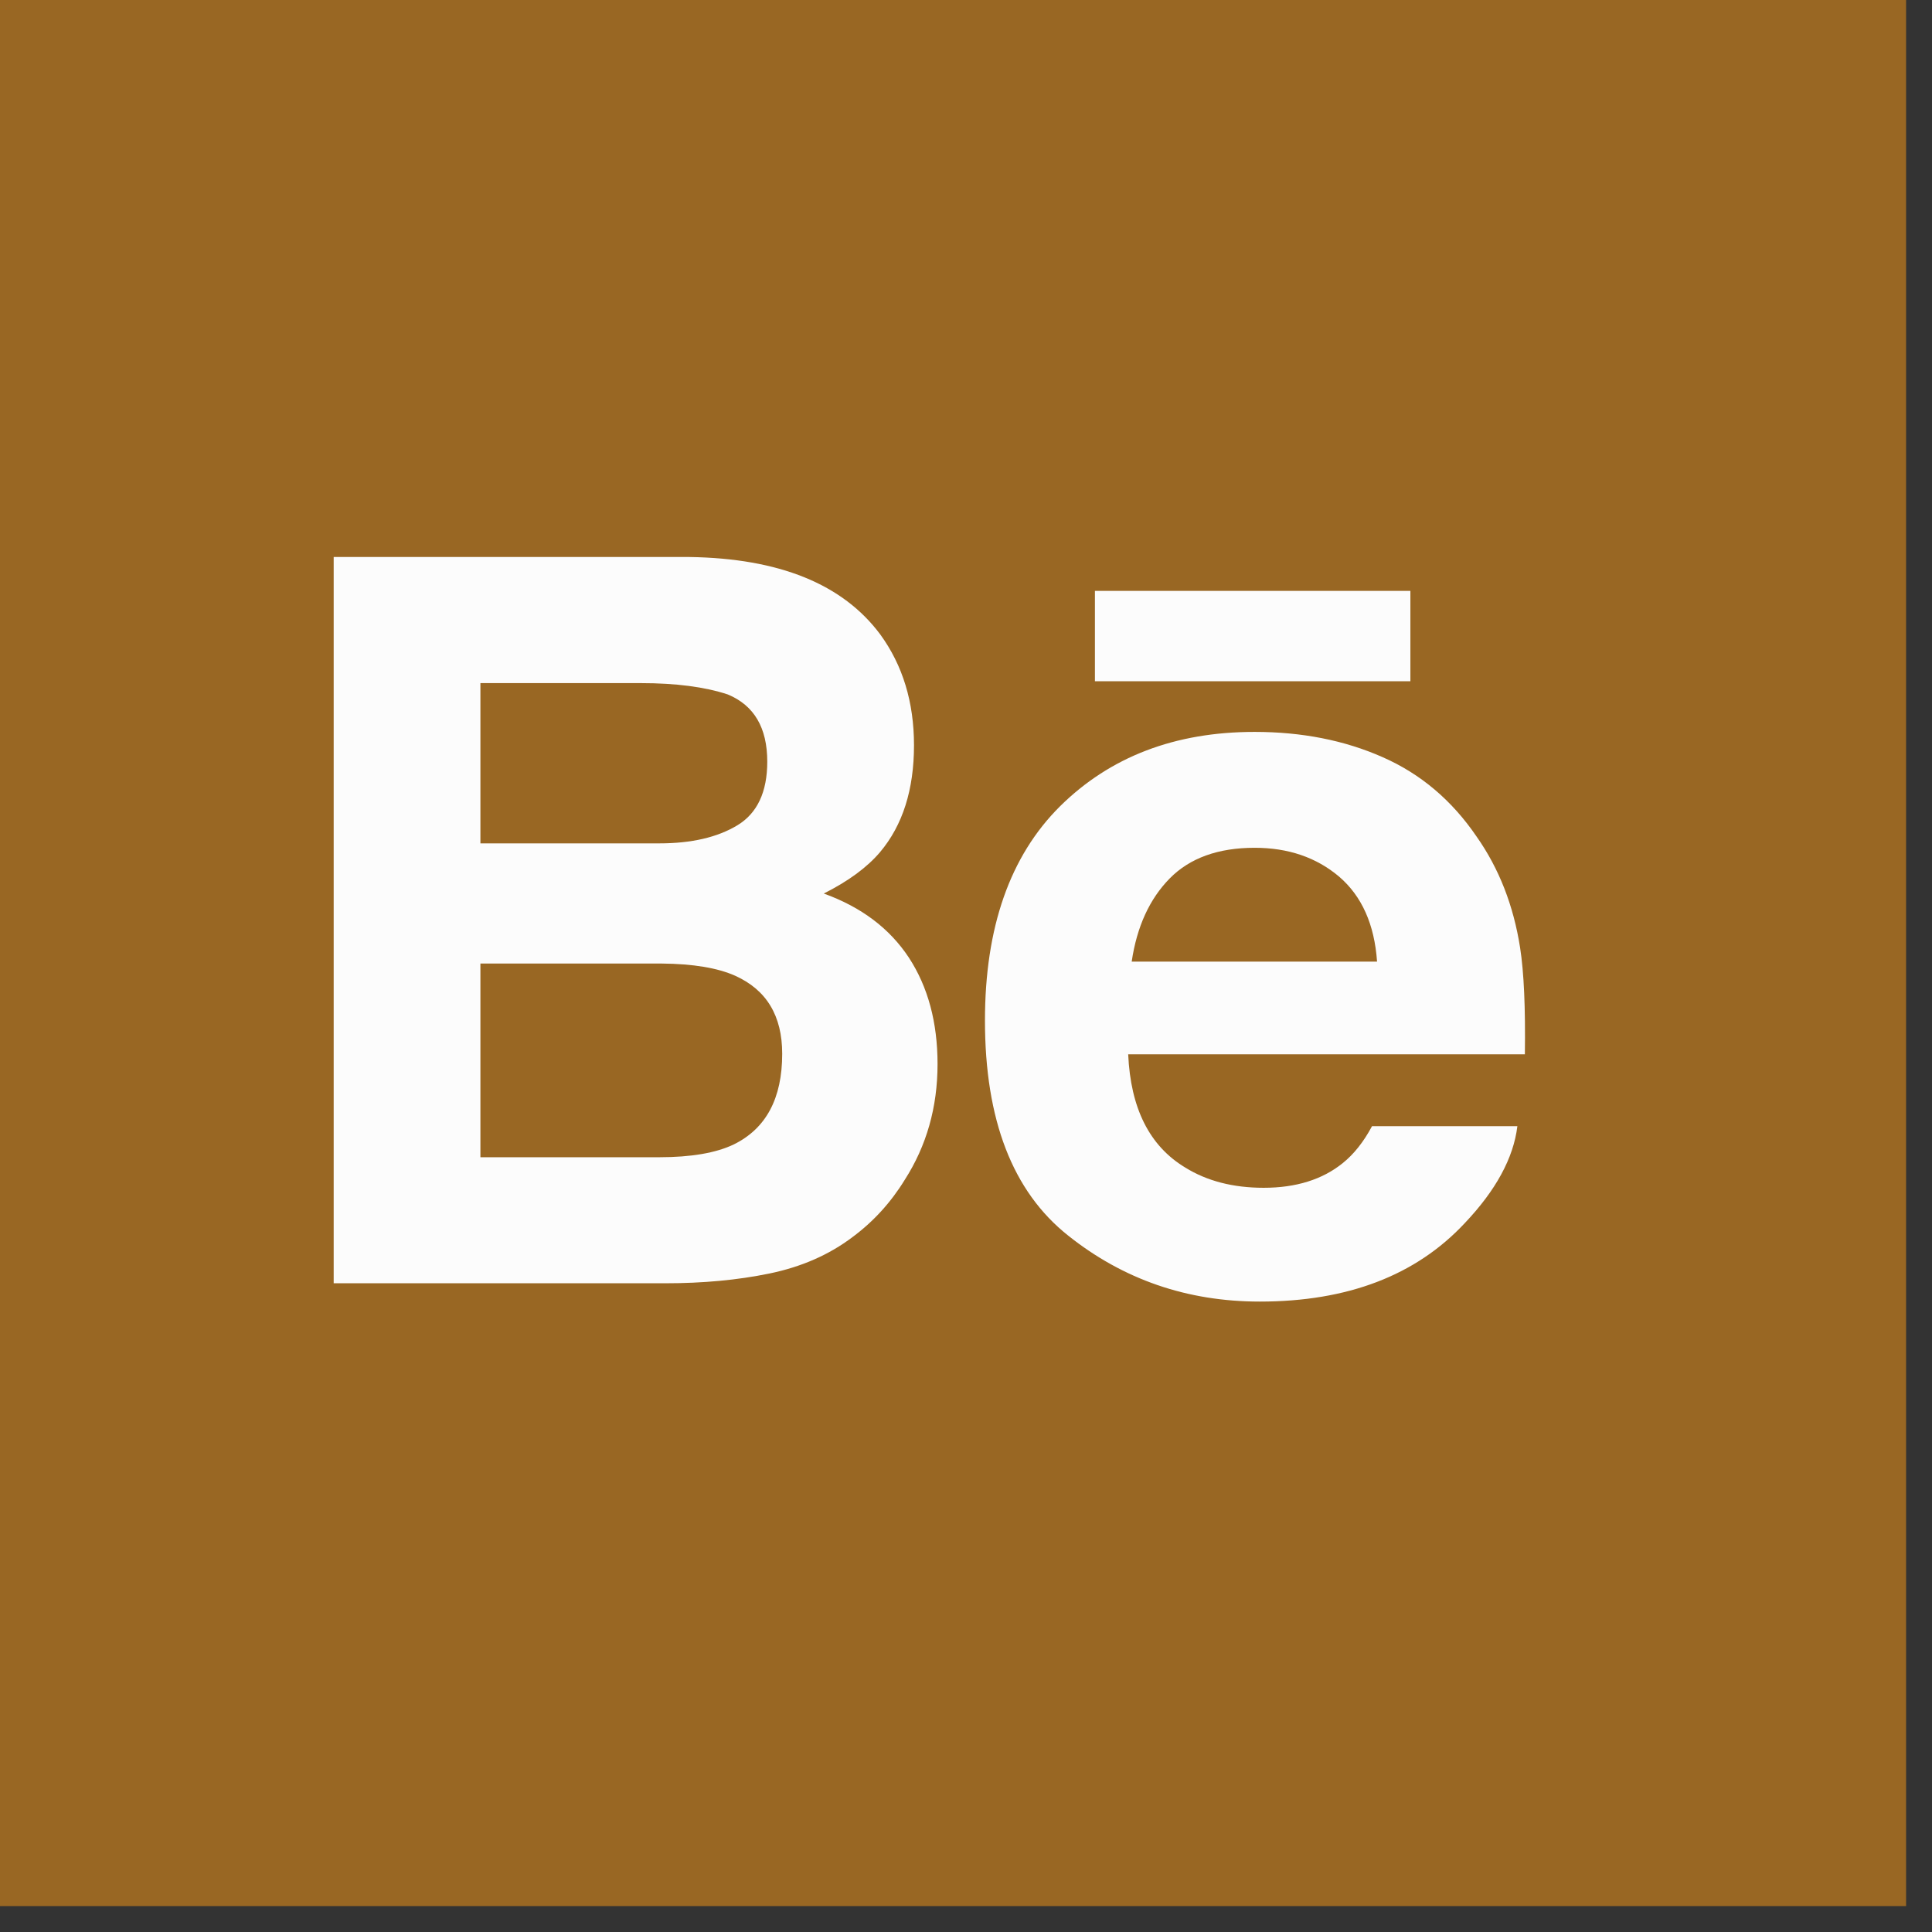 <?xml version="1.0" encoding="utf-8"?>
<svg xmlns="http://www.w3.org/2000/svg" fill="none" height="100%" overflow="visible" preserveAspectRatio="none" style="display: block;" viewBox="0 0 59 59" width="100%">
<rect x="0" y="0" width="59" height="59" fill="#333333" stroke="none"/>
<g id="Frame 9">
<rect fill="#996723" height="58.209" width="58.209"/>
<g clip-path="url(#clip0_0_698)" id="behance-color-svgrepo-com 1">
<g id="Icons">
<g id="Color-">
<path clip-rule="evenodd" d="M33.437 20.804H43.071V18.044H33.437V20.804ZM35.72 26.827C35.106 27.452 34.718 28.298 34.56 29.366H42.053C41.974 28.226 41.585 27.365 40.896 26.772C40.199 26.183 39.341 25.89 38.314 25.89C37.202 25.89 36.334 26.202 35.72 26.827ZM42.222 23.122C43.384 23.632 44.34 24.442 45.093 25.548C45.779 26.523 46.22 27.654 46.421 28.939C46.539 29.691 46.586 30.779 46.567 32.196H34.453C34.526 33.839 35.099 34.994 36.194 35.654C36.858 36.066 37.655 36.273 38.592 36.273C39.578 36.273 40.385 36.021 41.003 35.521C41.343 35.249 41.642 34.873 41.899 34.392H46.338C46.22 35.363 45.681 36.353 44.727 37.357C43.238 38.95 41.153 39.748 38.472 39.748C36.259 39.748 34.306 39.077 32.618 37.731C30.922 36.386 30.079 34.196 30.079 31.166C30.079 28.323 30.843 26.143 32.368 24.626C33.897 23.113 35.876 22.351 38.312 22.351C39.76 22.351 41.063 22.609 42.222 23.122ZM14.671 29.425V35.34H20.13C21.106 35.34 21.867 35.209 22.408 34.949C23.395 34.464 23.887 33.544 23.887 32.181C23.887 31.024 23.412 30.233 22.456 29.8C21.921 29.56 21.17 29.433 20.207 29.425H14.671ZM14.671 20.861V25.755H20.139C21.112 25.755 21.906 25.572 22.517 25.204C23.125 24.837 23.431 24.187 23.431 23.259C23.431 22.223 23.029 21.541 22.224 21.207C21.527 20.977 20.642 20.861 19.566 20.861H14.671ZM26.881 19.374C27.568 20.317 27.912 21.444 27.912 22.759C27.912 24.111 27.568 25.202 26.873 26.025C26.483 26.485 25.912 26.907 25.157 27.287C26.304 27.701 27.168 28.353 27.756 29.245C28.338 30.136 28.631 31.221 28.631 32.495C28.631 33.81 28.297 34.989 27.628 36.032C27.204 36.722 26.674 37.304 26.036 37.777C25.32 38.319 24.475 38.689 23.497 38.891C22.52 39.092 21.463 39.189 20.321 39.189H10.19V17.01H21.054C23.797 17.05 25.737 17.837 26.881 19.374Z" fill="#FCFCFC" fill-rule="evenodd" id="Behance"/>
</g>
</g>
</g>
</g>
<defs>
<clipPath id="clip0_0_698">
<rect fill="white" height="36.38" transform="translate(10.19 10.188)" width="36.38"/>
</clipPath>
</defs>
</svg>